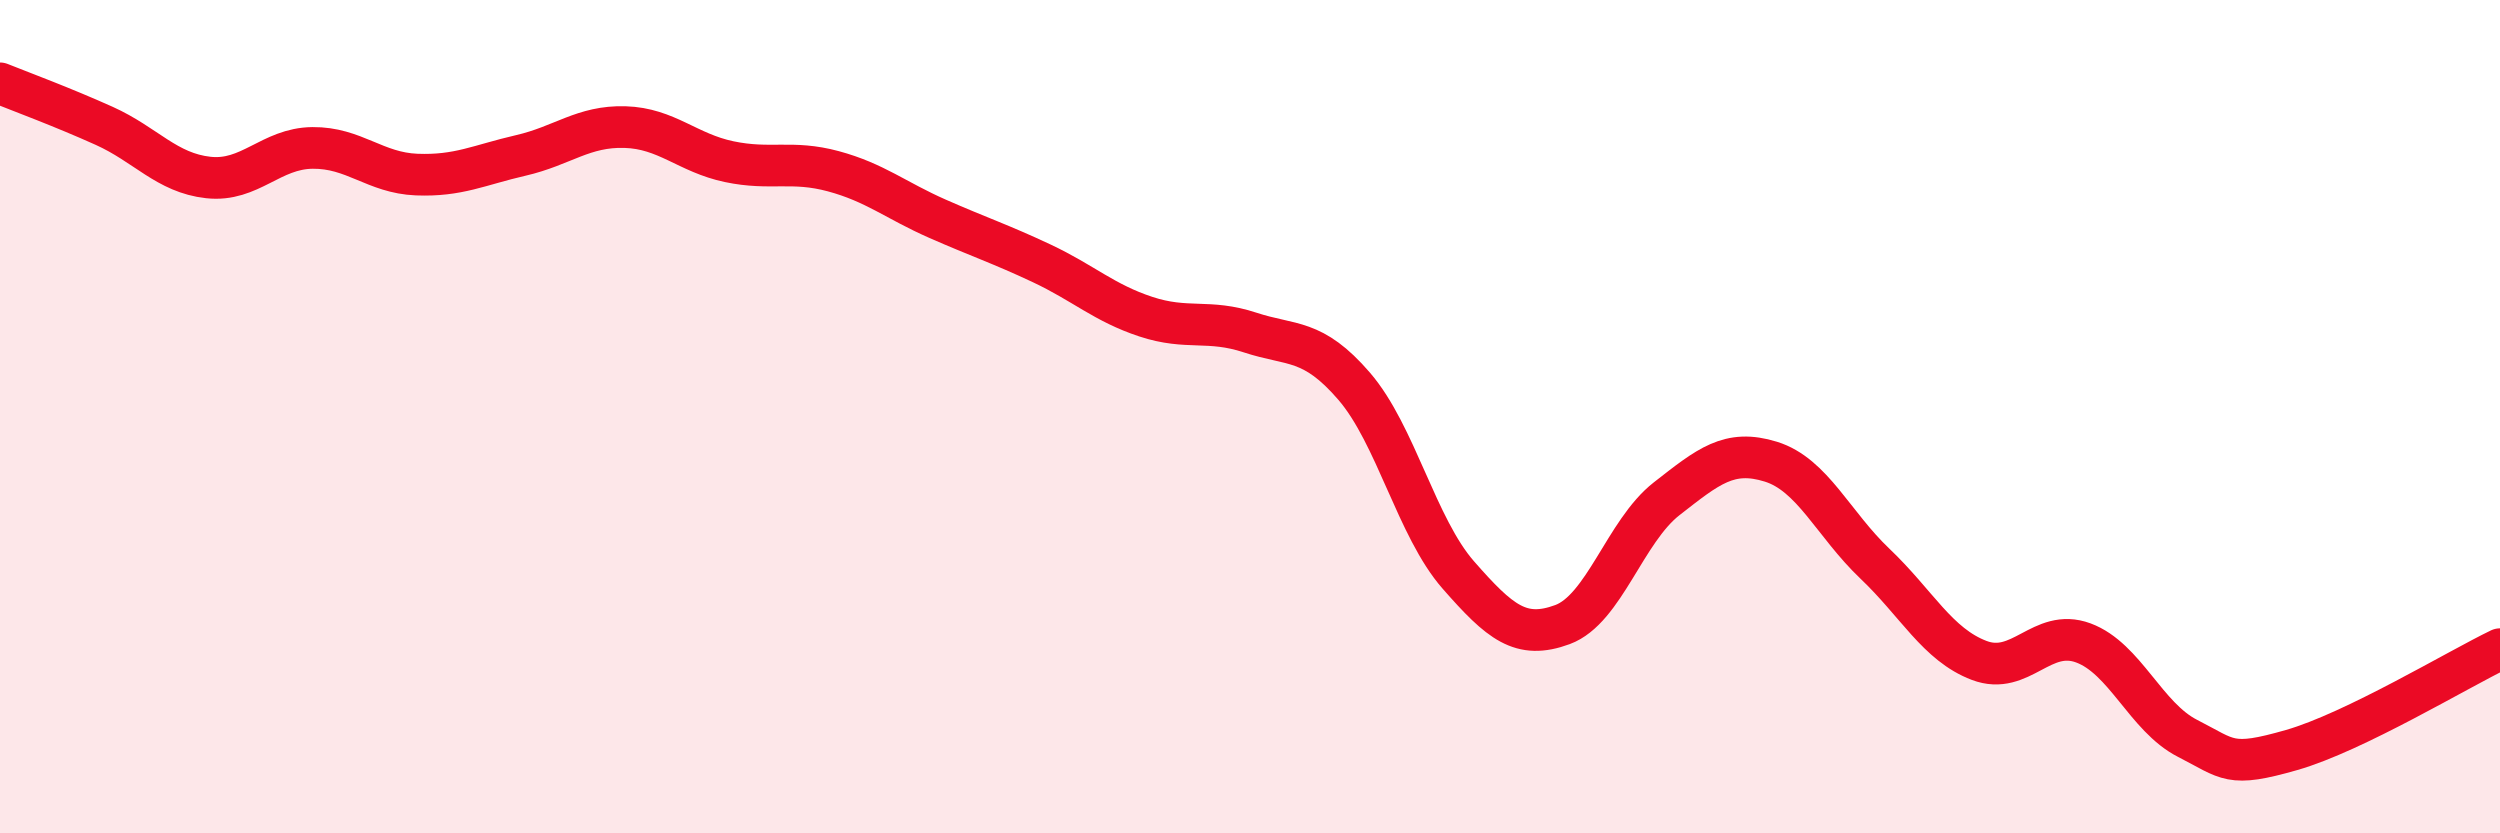 
    <svg width="60" height="20" viewBox="0 0 60 20" xmlns="http://www.w3.org/2000/svg">
      <path
        d="M 0,2 C 0.5,2.2 1.5,2.57 2.5,3.02 C 3.5,3.47 4,4.15 5,4.26 C 6,4.37 6.5,3.56 7.5,3.55 C 8.5,3.54 9,4.15 10,4.19 C 11,4.23 11.5,3.96 12.5,3.73 C 13.5,3.5 14,3.02 15,3.05 C 16,3.08 16.5,3.67 17.5,3.88 C 18.5,4.09 19,3.84 20,4.11 C 21,4.38 21.5,4.81 22.5,5.25 C 23.5,5.69 24,5.85 25,6.32 C 26,6.79 26.5,7.27 27.5,7.6 C 28.5,7.93 29,7.65 30,7.98 C 31,8.31 31.5,8.11 32.5,9.27 C 33.5,10.43 34,12.66 35,13.8 C 36,14.94 36.5,15.36 37.5,14.99 C 38.5,14.62 39,12.75 40,11.97 C 41,11.19 41.5,10.77 42.5,11.08 C 43.5,11.39 44,12.58 45,13.53 C 46,14.48 46.5,15.47 47.5,15.85 C 48.5,16.23 49,15.06 50,15.43 C 51,15.8 51.5,17.21 52.5,17.72 C 53.5,18.23 53.5,18.43 55,18 C 56.5,17.57 59,16.06 60,15.58L60 20L0 20Z"
        fill="#EB0A25"
        opacity="0.1"
        stroke-linecap="round"
        stroke-linejoin="round"
      />
      <path
        d="M 0,2 C 0.5,2.2 1.5,2.57 2.5,3.02 C 3.5,3.47 4,4.15 5,4.26 C 6,4.37 6.5,3.56 7.5,3.55 C 8.5,3.54 9,4.15 10,4.19 C 11,4.23 11.5,3.96 12.5,3.73 C 13.5,3.5 14,3.02 15,3.05 C 16,3.08 16.5,3.67 17.5,3.88 C 18.5,4.09 19,3.84 20,4.11 C 21,4.38 21.5,4.81 22.5,5.25 C 23.5,5.69 24,5.85 25,6.32 C 26,6.79 26.5,7.27 27.5,7.6 C 28.5,7.93 29,7.65 30,7.98 C 31,8.31 31.5,8.11 32.5,9.27 C 33.5,10.43 34,12.66 35,13.8 C 36,14.94 36.5,15.36 37.5,14.99 C 38.5,14.62 39,12.75 40,11.97 C 41,11.19 41.5,10.77 42.5,11.08 C 43.5,11.39 44,12.58 45,13.53 C 46,14.48 46.5,15.47 47.5,15.85 C 48.5,16.23 49,15.06 50,15.43 C 51,15.8 51.5,17.21 52.5,17.72 C 53.5,18.23 53.5,18.43 55,18 C 56.5,17.57 59,16.06 60,15.58"
        stroke="#EB0A25"
        stroke-width="1"
        fill="none"
        stroke-linecap="round"
        stroke-linejoin="round"
      />
    </svg>
  